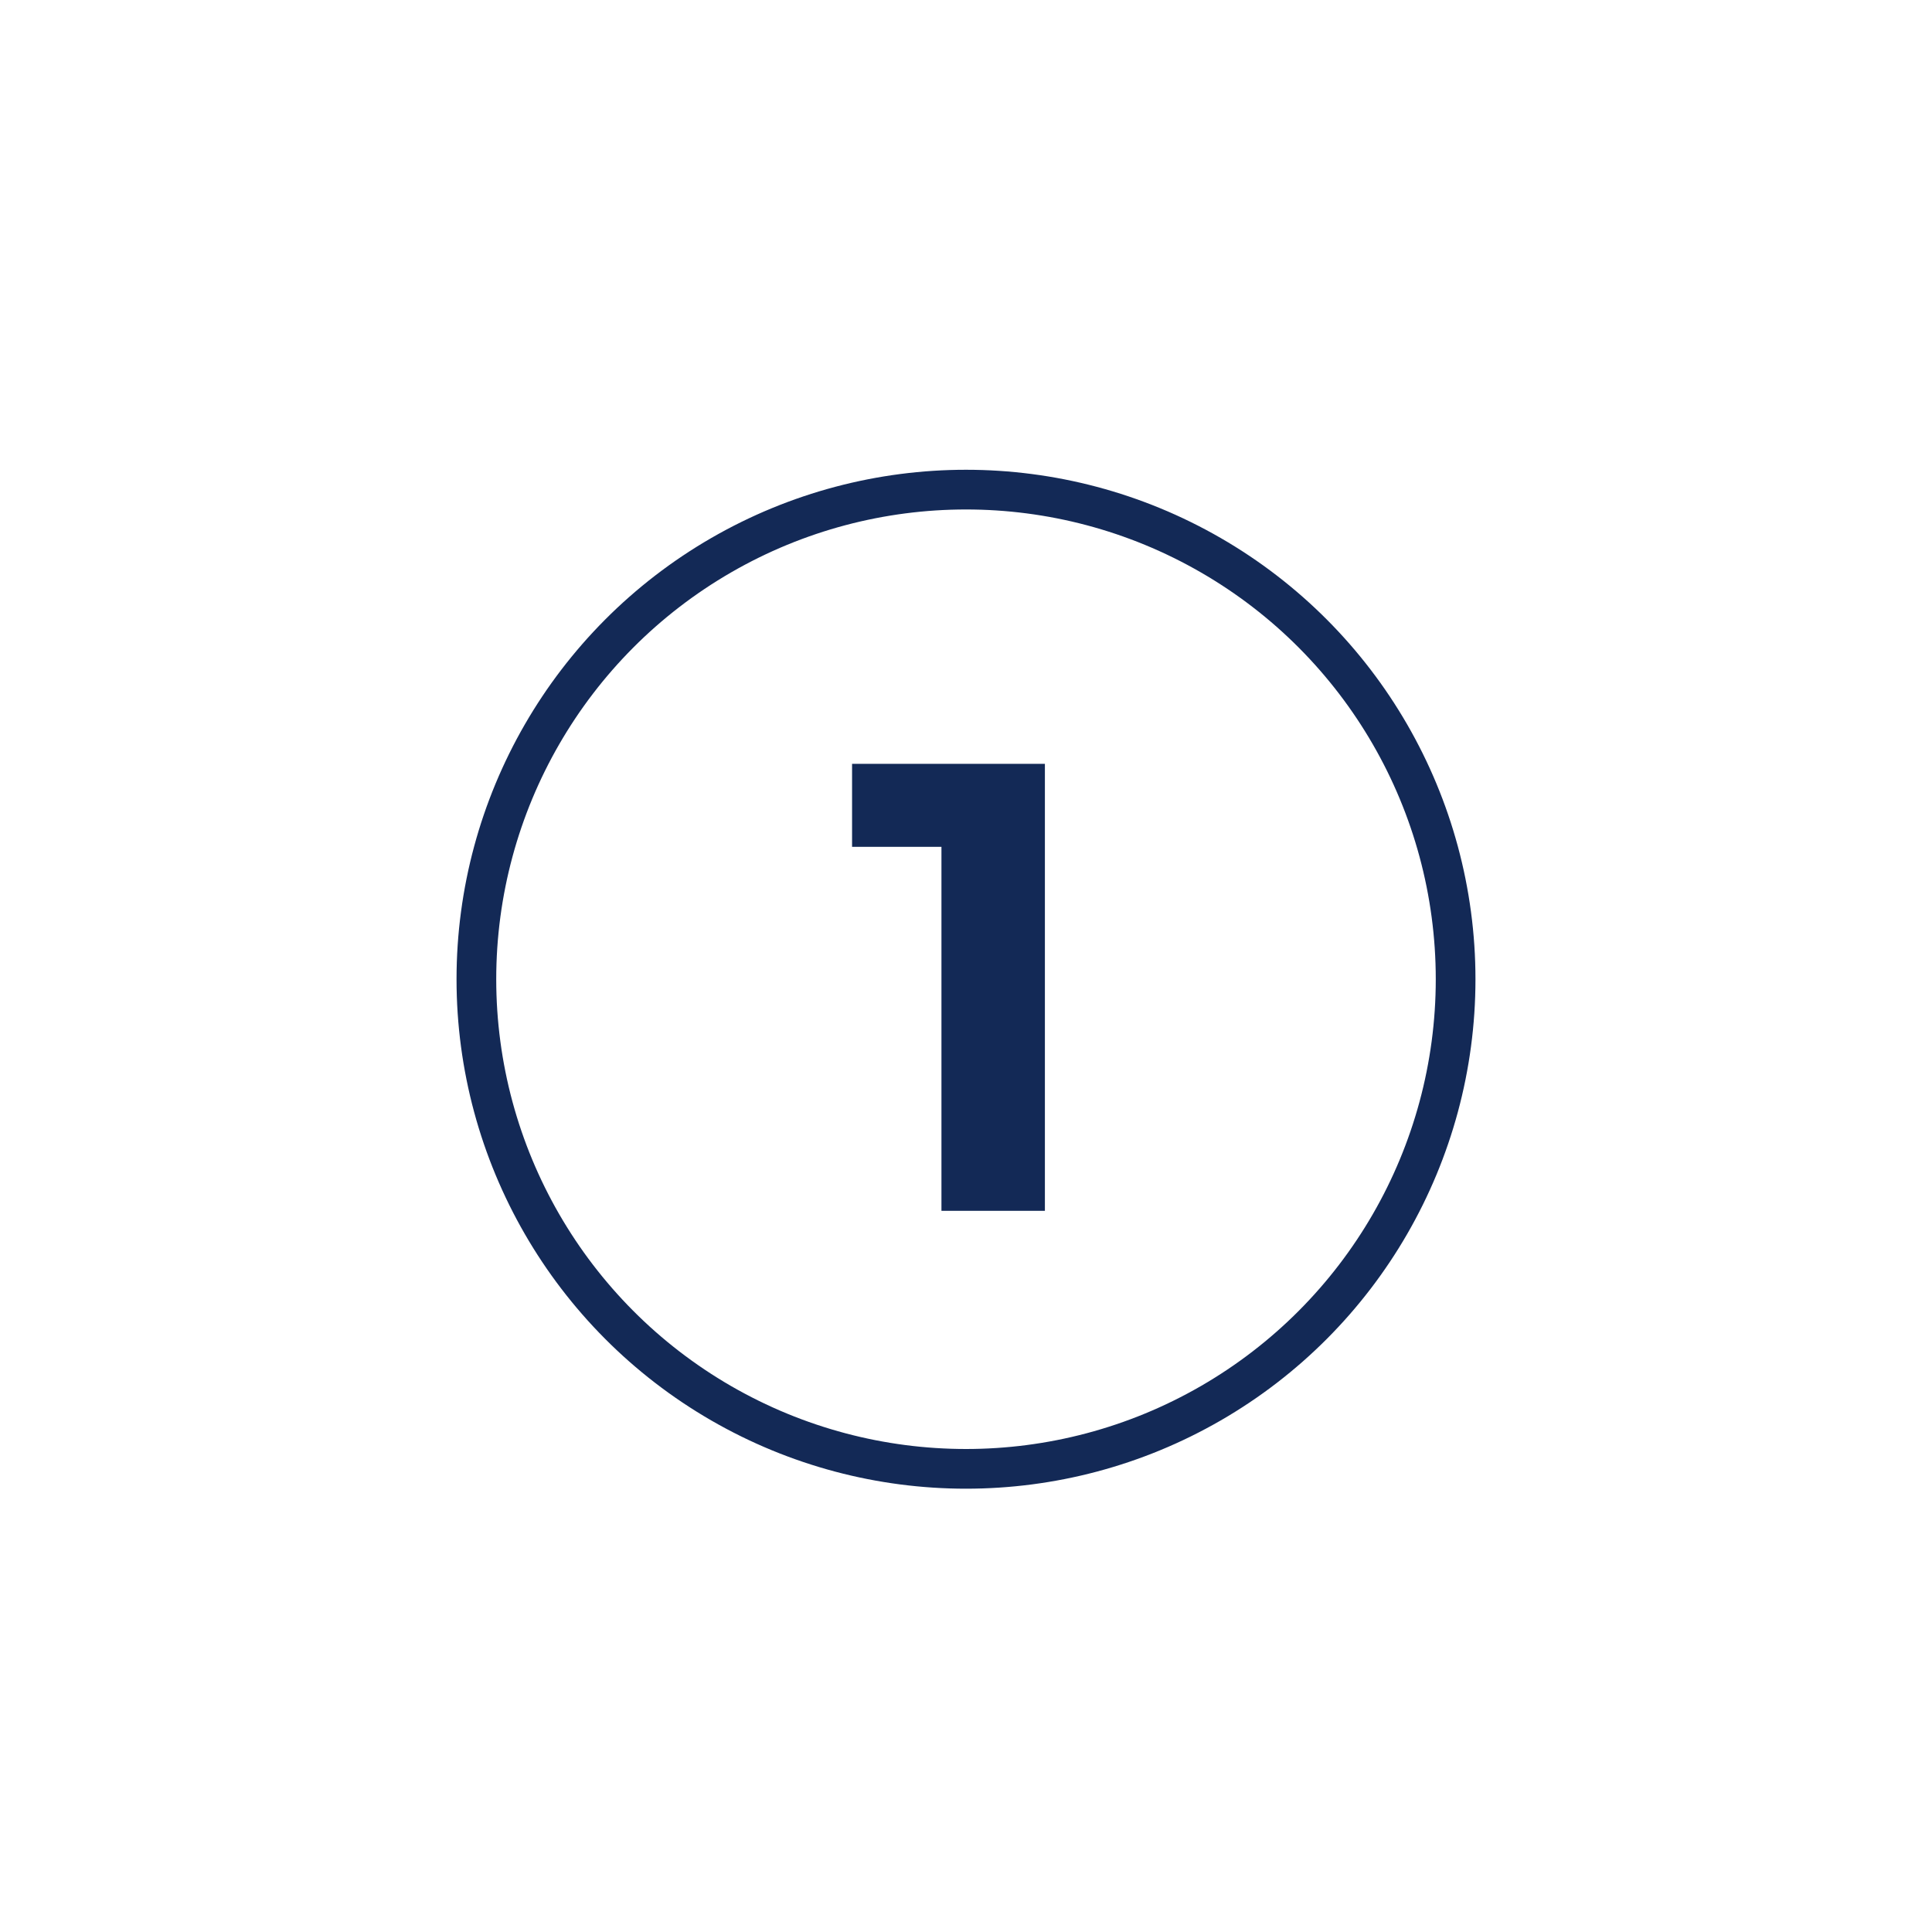 <svg width="146" height="146" viewBox="0 0 146 146" fill="none" xmlns="http://www.w3.org/2000/svg">
<g filter="url(#filter0_dd_163_2185)">
<rect x="28" y="22" width="90" height="90" rx="45" fill="white" shape-rendering="crispEdges"/>
<path d="M71.145 84.5V53.617L74.523 56.995H64.39V50.722H78.962V84.5H71.145Z" fill="#132956"/>
<circle cx="73" cy="67" r="37" stroke="#132956" stroke-width="3"/>
</g>
<defs>
<filter id="filter0_dd_163_2185" x="0.1" y="0.1" width="145.8" height="145.8" filterUnits="userSpaceOnUse" color-interpolation-filters="sRGB">
<feFlood flood-opacity="0" result="BackgroundImageFix"/>
<feColorMatrix in="SourceAlpha" type="matrix" values="0 0 0 0 0 0 0 0 0 0 0 0 0 0 0 0 0 0 127 0" result="hardAlpha"/>
<feOffset dy="1"/>
<feGaussianBlur stdDeviation="5.2"/>
<feComposite in2="hardAlpha" operator="out"/>
<feColorMatrix type="matrix" values="0 0 0 0 0.205 0 0 0 0 0.22 0 0 0 0 0.43 0 0 0 0.2 0"/>
<feBlend mode="normal" in2="BackgroundImageFix" result="effect1_dropShadow_163_2185"/>
<feColorMatrix in="SourceAlpha" type="matrix" values="0 0 0 0 0 0 0 0 0 0 0 0 0 0 0 0 0 0 127 0" result="hardAlpha"/>
<feOffset dy="6"/>
<feGaussianBlur stdDeviation="13.95"/>
<feComposite in2="hardAlpha" operator="out"/>
<feColorMatrix type="matrix" values="0 0 0 0 0.204 0 0 0 0 0.22 0 0 0 0 0.431 0 0 0 0.1 0"/>
<feBlend mode="normal" in2="effect1_dropShadow_163_2185" result="effect2_dropShadow_163_2185"/>
<feBlend mode="normal" in="SourceGraphic" in2="effect2_dropShadow_163_2185" result="shape"/>
</filter>
</defs>
</svg>
